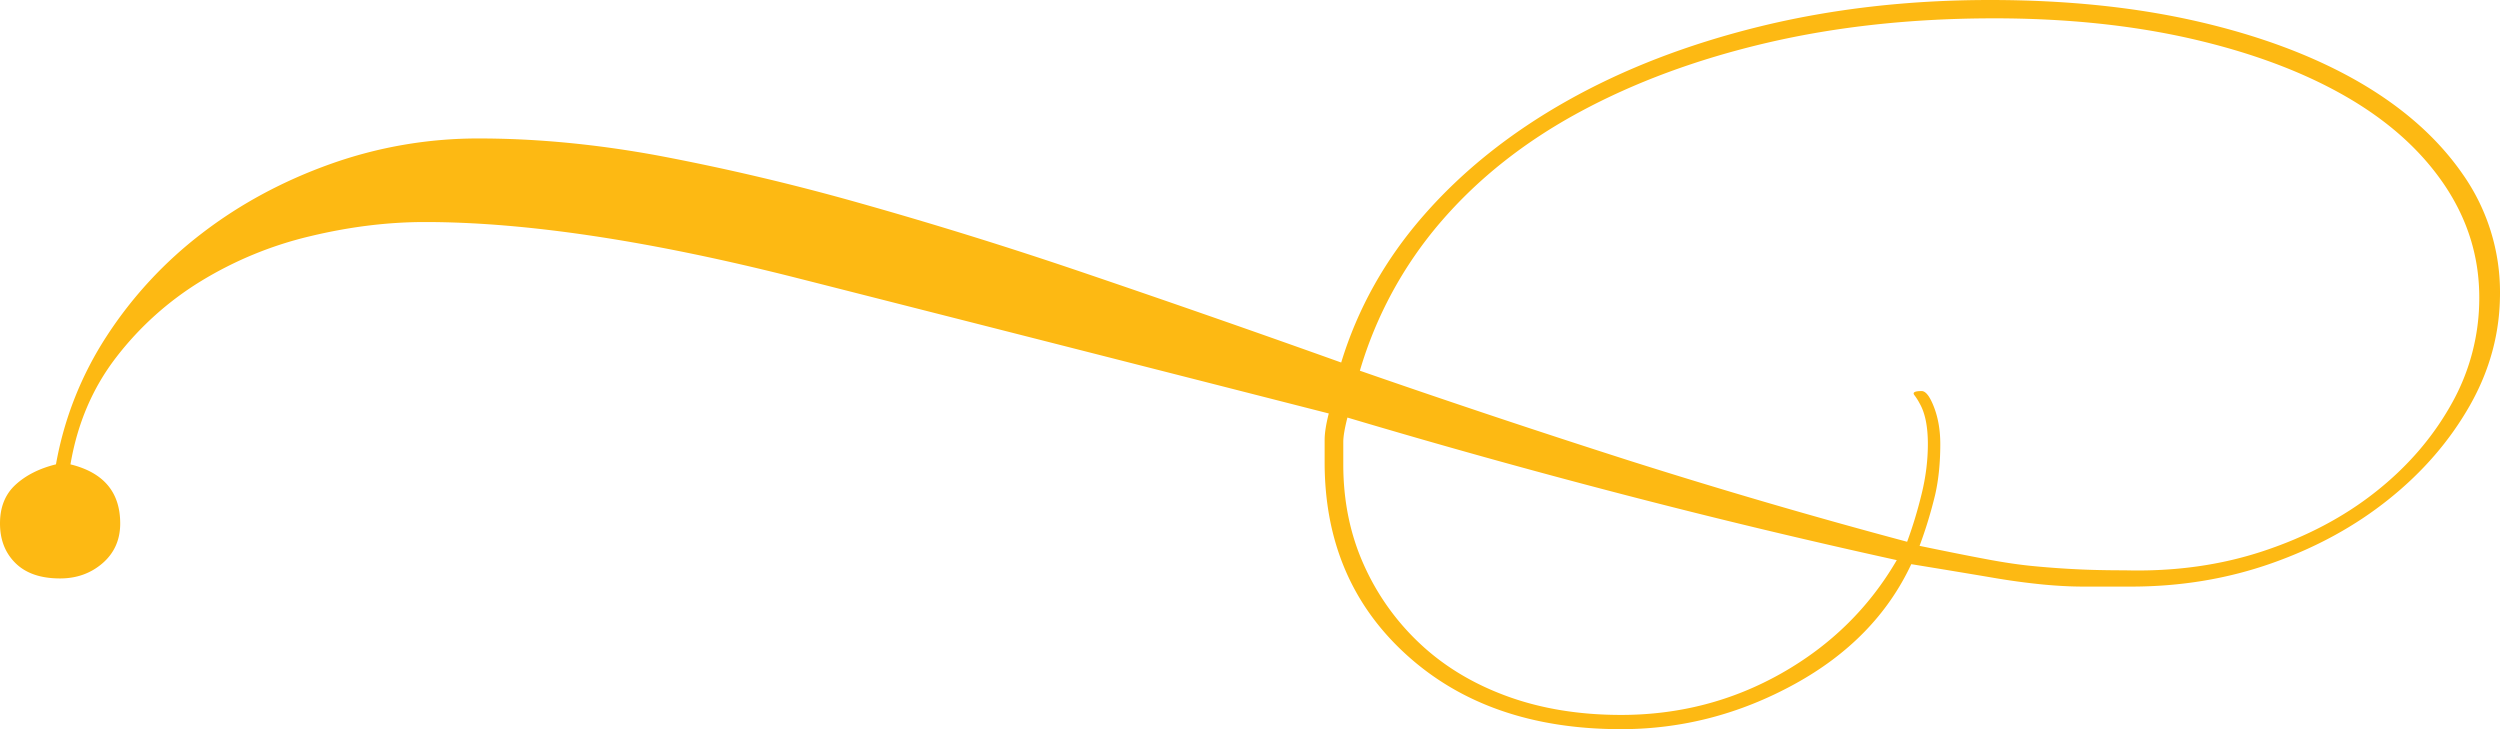 <svg width="96" height="28" xmlns="http://www.w3.org/2000/svg"><path d="M95.204 11.419c0-1.564-.452-3.011-1.353-4.34-.904-1.33-2.176-2.464-3.821-3.403-1.646-.939-3.61-1.668-5.891-2.19-2.282-.52-4.803-.782-7.562-.782-3.132 0-6.037.313-8.716.938-2.68.626-5.082 1.513-7.204 2.66-2.123 1.147-3.9 2.555-5.334 4.223a15.428 15.428 0 0 0-3.104 5.71 440.62 440.62 0 0 0 10.308 3.441 240.019 240.019 0 0 0 10.707 3.128c.211-.573.398-1.185.557-1.838.16-.65.239-1.29.239-1.916 0-.677-.107-1.199-.319-1.564a2.152 2.152 0 0 0-.199-.313c-.08-.104.013-.156.279-.156.16 0 .318.209.478.625.159.418.238.888.238 1.408 0 .731-.067 1.382-.199 1.956a17.09 17.09 0 0 1-.597 1.955c1.008.209 1.857.379 2.548.508.689.131 1.313.223 1.87.274.558.053 1.101.092 1.632.117.53.027 1.14.04 1.831.04 1.91.052 3.688-.196 5.333-.744 1.645-.547 3.077-1.302 4.298-2.268 1.221-.964 2.19-2.085 2.906-3.363a8.254 8.254 0 0 0 1.075-4.106m-22.368 10.09a283.183 283.183 0 0 1-10.588-2.543 312.093 312.093 0 0 1-10.507-2.932c-.107.418-.159.73-.159.938v.86c0 1.408.265 2.699.796 3.872a9.366 9.366 0 0 0 2.19 3.05c.927.86 2.041 1.525 3.342 1.995 1.3.469 2.747.704 4.338.704 2.23 0 4.286-.536 6.17-1.604 1.883-1.068 3.356-2.515 4.418-4.34M96 11.262c0 1.513-.386 2.946-1.154 4.301-.77 1.357-1.805 2.556-3.105 3.598-1.3 1.044-2.8 1.865-4.498 2.464-1.699.6-3.502.9-5.412.9H80c-.478 0-.995-.027-1.552-.08a26.75 26.75 0 0 1-1.99-.273c-.77-.13-1.791-.3-3.065-.508-.903 1.93-2.402 3.468-4.497 4.614C66.798 27.426 64.583 28 62.248 28c-3.396 0-6.142-.952-8.238-2.855-2.097-1.902-3.144-4.366-3.144-7.39v-.861c0-.26.052-.599.159-1.017-7.96-2.033-14.766-3.766-20.418-5.201-5.652-1.433-10.416-2.15-14.289-2.15-1.432 0-2.905.182-4.418.547a14.384 14.384 0 0 0-4.179 1.72 11.998 11.998 0 0 0-3.263 2.933c-.903 1.173-1.487 2.542-1.752 4.106 1.274.313 1.91 1.07 1.91 2.269 0 .625-.226 1.134-.676 1.525-.451.39-.995.586-1.632.586-.743 0-1.313-.195-1.711-.586C.199 21.235 0 20.726 0 20.1c0-.626.199-1.121.597-1.486.398-.365.915-.626 1.552-.783a13.264 13.264 0 0 1 1.95-4.927 15.807 15.807 0 0 1 3.662-3.95c1.46-1.12 3.105-2.006 4.936-2.659a16.854 16.854 0 0 1 5.691-.978c2.229 0 4.537.223 6.925.665a89.135 89.135 0 0 1 7.642 1.8 169.1 169.1 0 0 1 8.677 2.697 648.926 648.926 0 0 1 9.87 3.442c.637-2.085 1.698-3.976 3.185-5.67 1.485-1.694 3.315-3.155 5.492-4.38 2.175-1.225 4.643-2.177 7.403-2.855C70.341.34 73.286 0 76.418 0c2.918 0 5.572.274 7.96.821 2.388.548 4.444 1.318 6.17 2.307 1.723.992 3.063 2.178 4.02 3.56A7.872 7.872 0 0 1 96 11.262" fill="#FDB913" fill-rule="evenodd"/></svg>